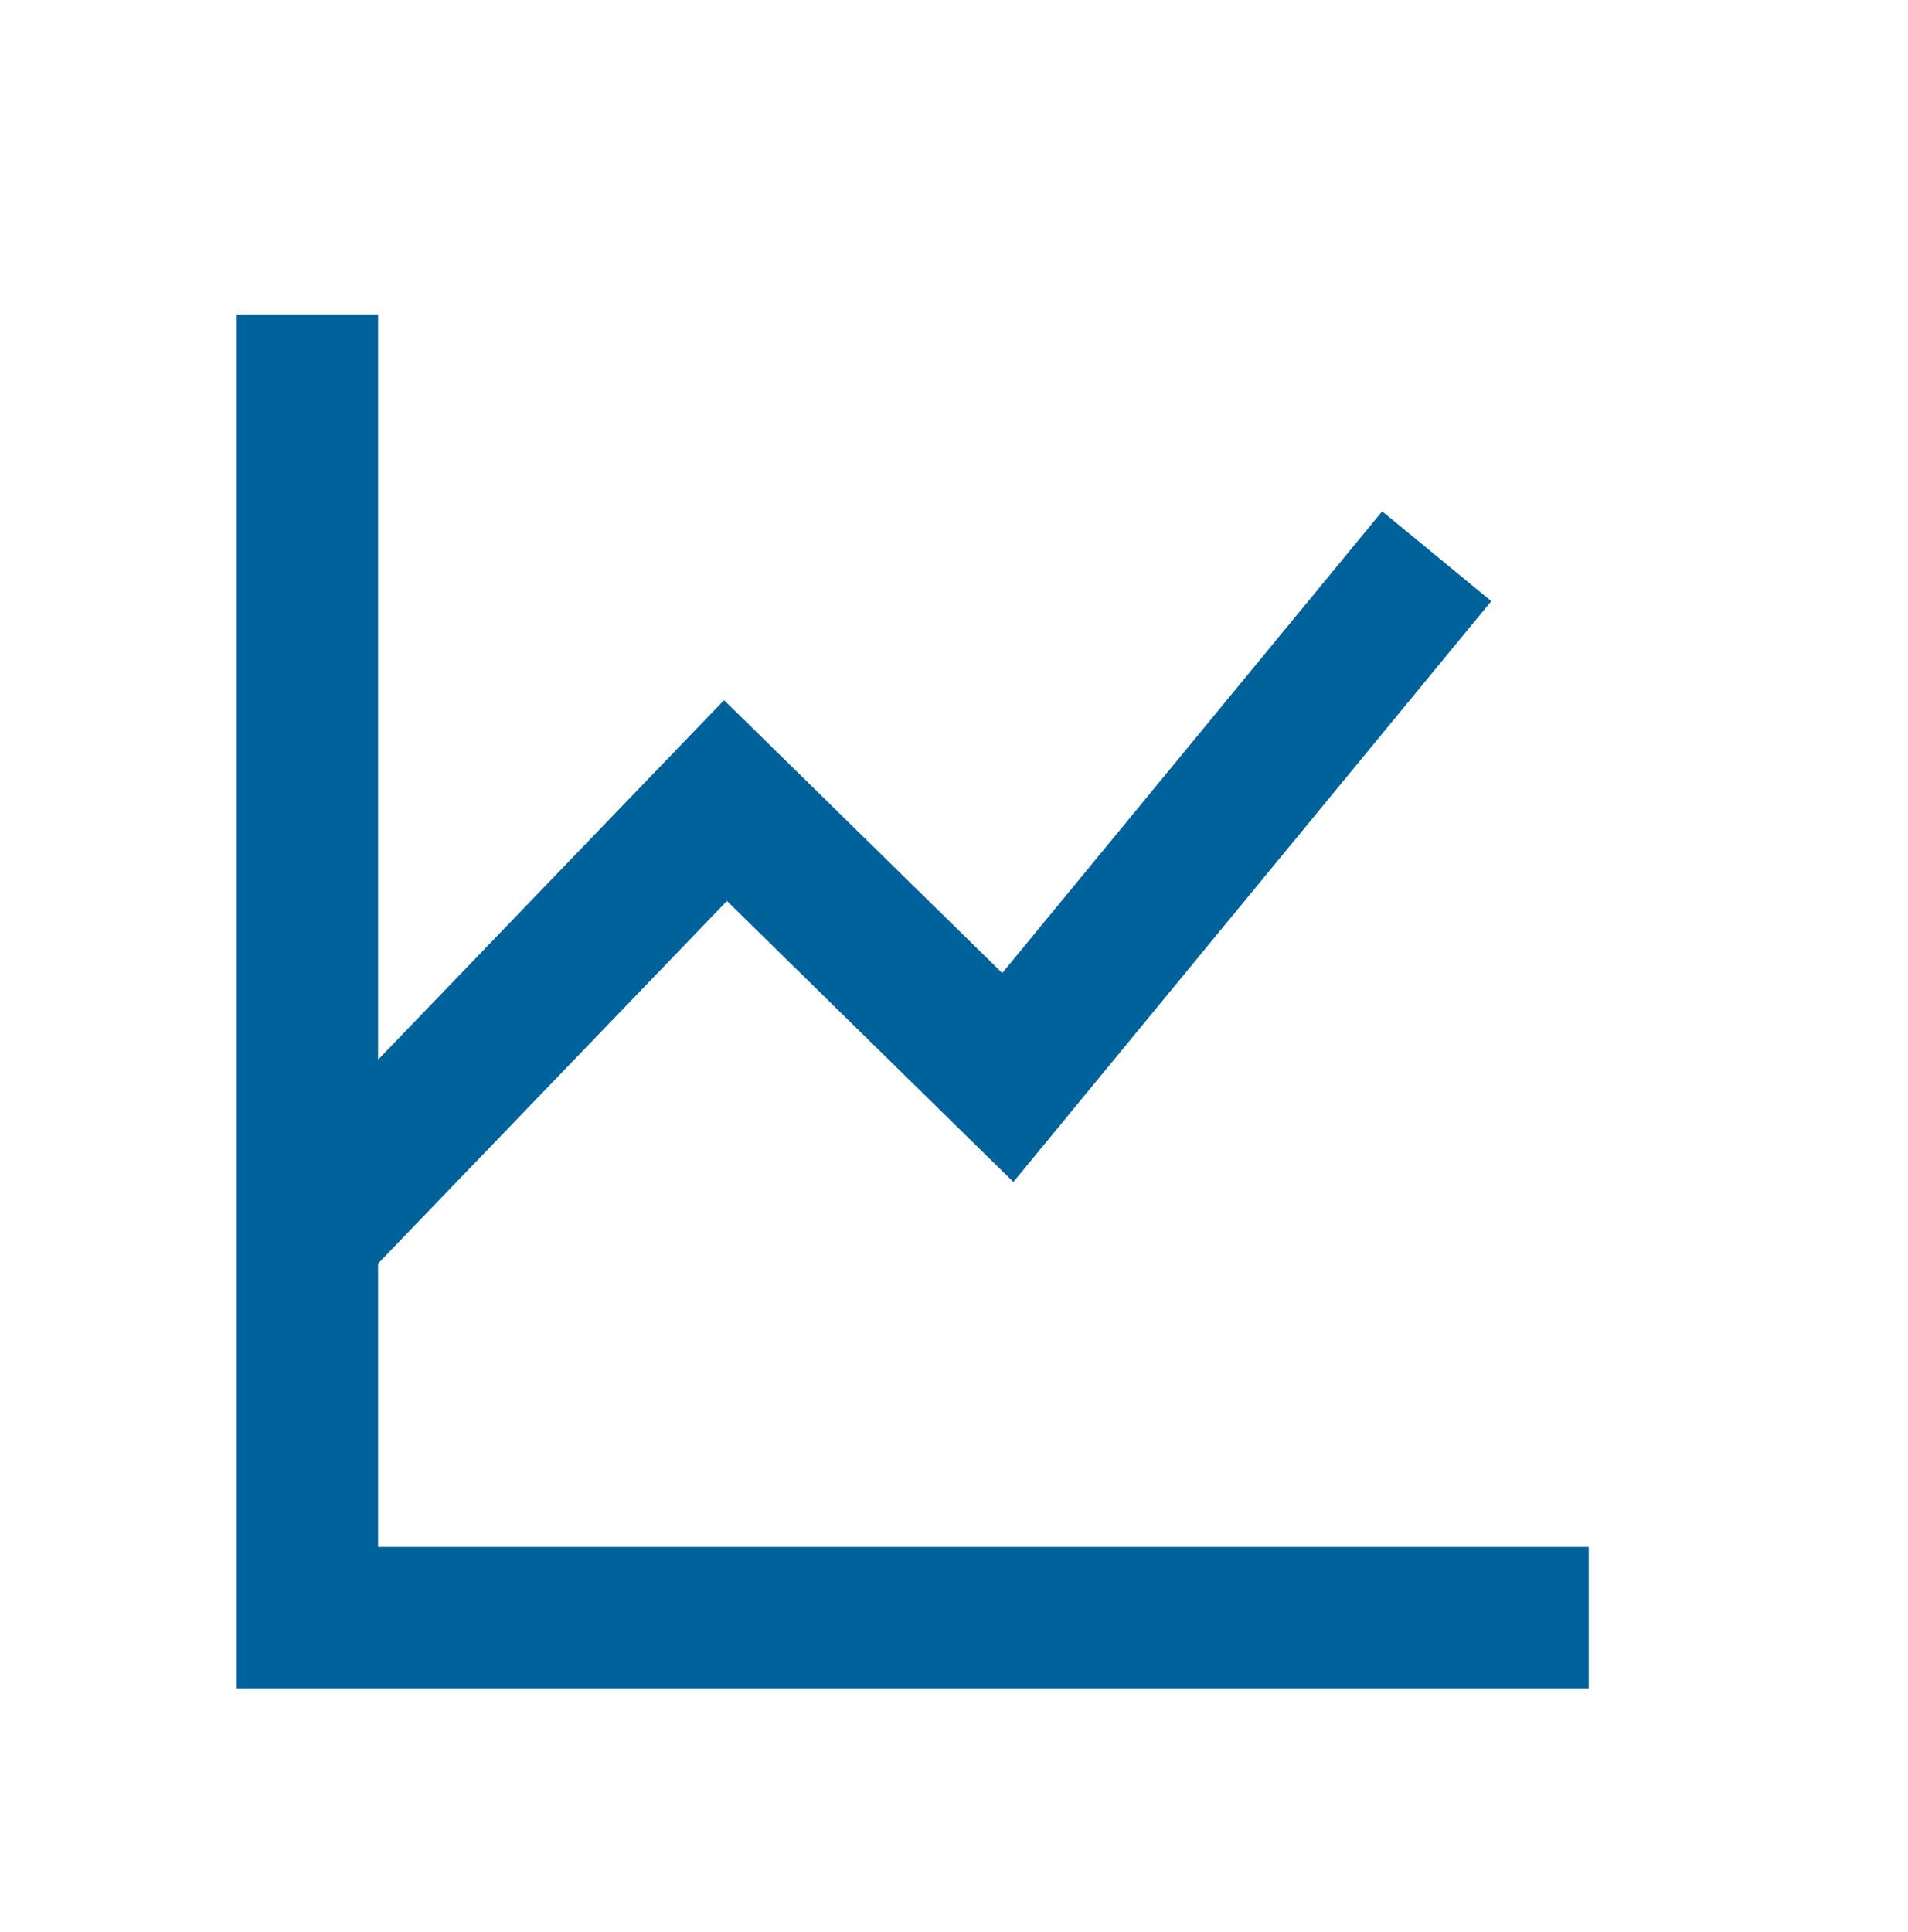 <svg width="81" height="82" viewBox="0 0 81 82" fill="none" xmlns="http://www.w3.org/2000/svg">
<path d="M13.051 13.344V68.661H67.446" stroke="#00629B" stroke-width="6"/>
<path d="M13.051 52.421L30.799 33.981L42.784 45.736L60.993 23.609" stroke="#00629B" stroke-width="6"/>
</svg>

